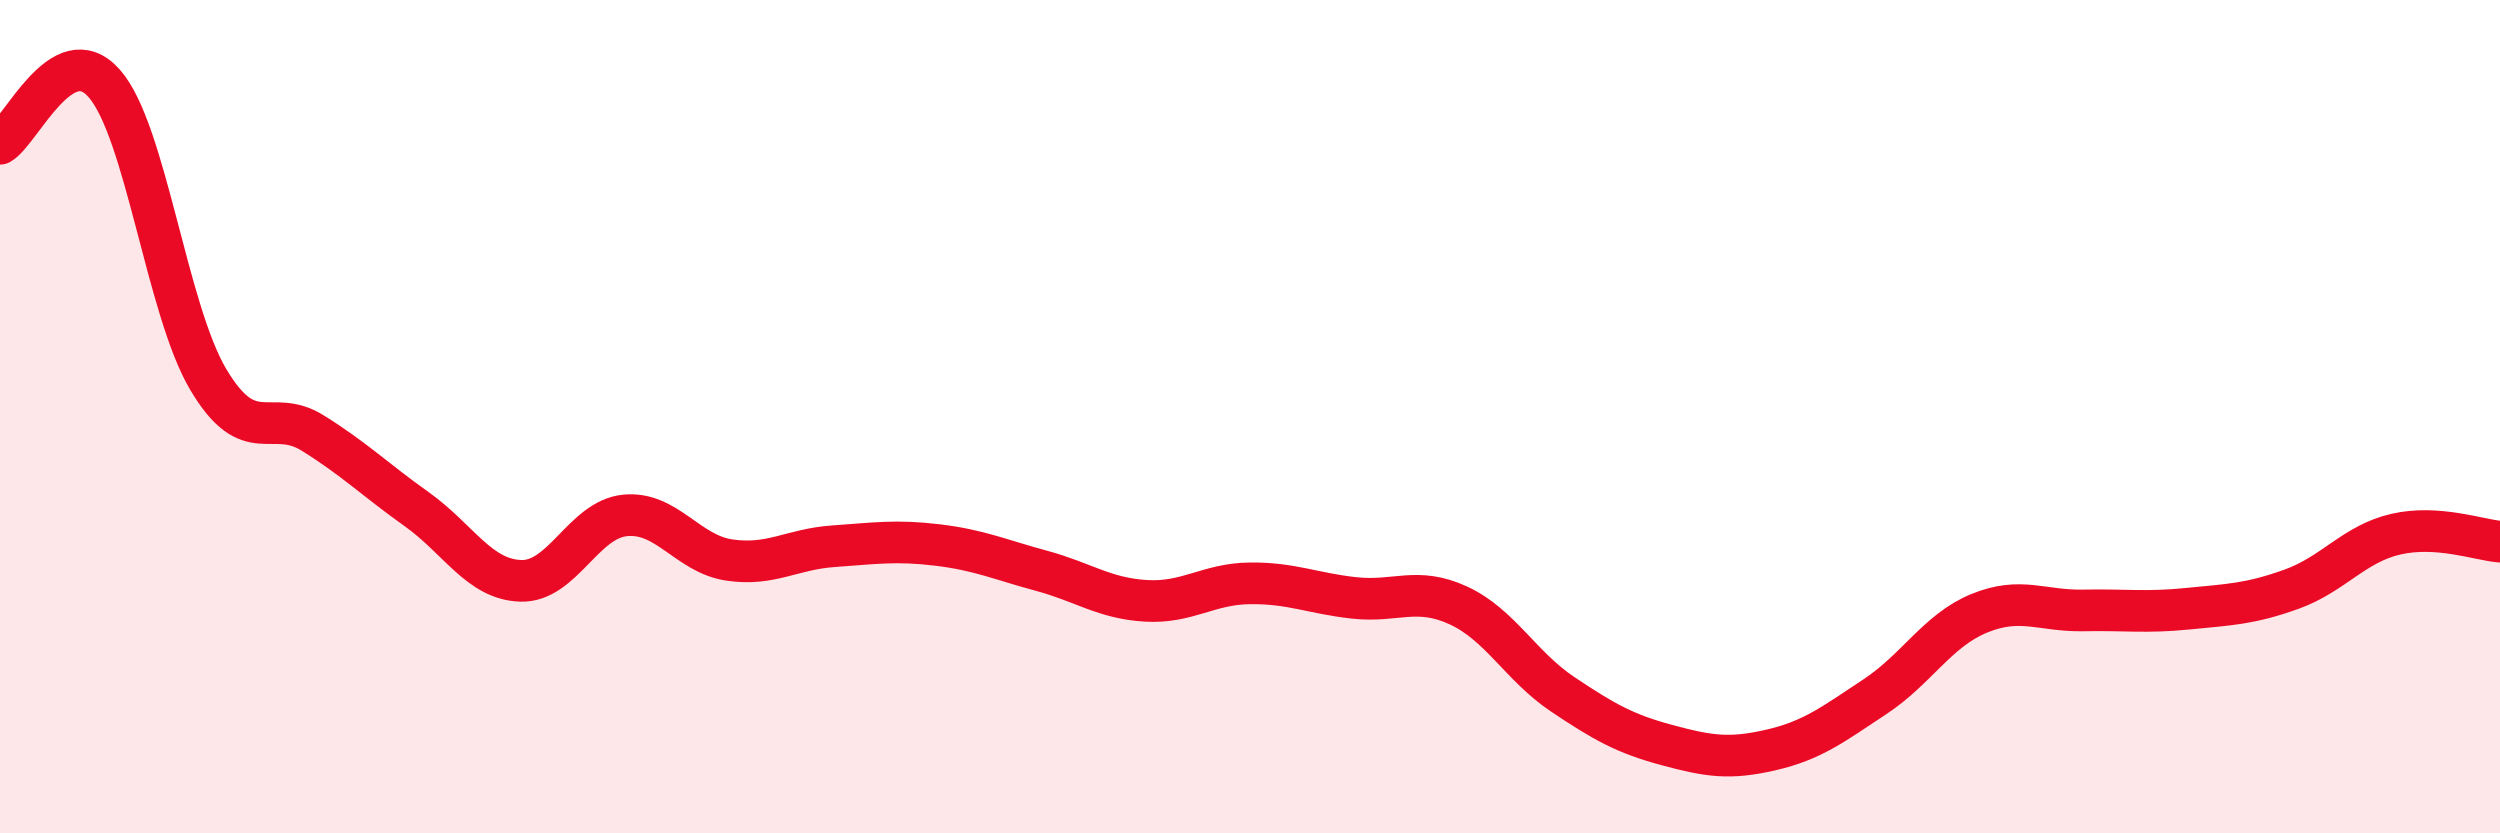 
    <svg width="60" height="20" viewBox="0 0 60 20" xmlns="http://www.w3.org/2000/svg">
      <path
        d="M 0,3.45 C 0.5,3.16 1.5,0.87 2.5,2 C 3.5,3.13 4,7.43 5,9.11 C 6,10.79 6.5,9.77 7.5,10.39 C 8.5,11.01 9,11.51 10,12.22 C 11,12.93 11.5,13.91 12.5,13.94 C 13.5,13.97 14,12.47 15,12.37 C 16,12.27 16.5,13.29 17.5,13.44 C 18.5,13.59 19,13.18 20,13.11 C 21,13.04 21.5,12.96 22.5,13.08 C 23.5,13.2 24,13.43 25,13.7 C 26,13.97 26.5,14.36 27.5,14.42 C 28.5,14.48 29,14.01 30,14 C 31,13.99 31.5,14.24 32.5,14.35 C 33.5,14.46 34,14.07 35,14.53 C 36,14.99 36.5,15.99 37.5,16.66 C 38.5,17.33 39,17.61 40,17.88 C 41,18.15 41.5,18.23 42.5,18 C 43.5,17.77 44,17.38 45,16.72 C 46,16.06 46.5,15.13 47.5,14.72 C 48.5,14.31 49,14.67 50,14.65 C 51,14.63 51.5,14.71 52.5,14.61 C 53.5,14.51 54,14.5 55,14.14 C 56,13.78 56.5,13.05 57.5,12.82 C 58.5,12.59 59.5,12.96 60,13L60 20L0 20Z"
        fill="#EB0A25"
        opacity="0.1"
        stroke-linecap="round"
        stroke-linejoin="round"
      />
      <path
        d="M 0,3.45 C 0.5,3.16 1.5,0.87 2.5,2 C 3.5,3.13 4,7.43 5,9.11 C 6,10.79 6.5,9.77 7.5,10.39 C 8.5,11.01 9,11.51 10,12.22 C 11,12.93 11.5,13.91 12.5,13.94 C 13.5,13.97 14,12.47 15,12.37 C 16,12.27 16.5,13.29 17.5,13.44 C 18.5,13.59 19,13.18 20,13.11 C 21,13.04 21.5,12.96 22.5,13.08 C 23.5,13.2 24,13.43 25,13.7 C 26,13.97 26.5,14.36 27.5,14.42 C 28.5,14.48 29,14.01 30,14 C 31,13.99 31.5,14.24 32.5,14.35 C 33.5,14.46 34,14.07 35,14.53 C 36,14.99 36.5,15.99 37.5,16.66 C 38.5,17.33 39,17.61 40,17.88 C 41,18.15 41.5,18.23 42.5,18 C 43.5,17.77 44,17.38 45,16.72 C 46,16.06 46.5,15.13 47.5,14.72 C 48.5,14.31 49,14.67 50,14.65 C 51,14.63 51.5,14.71 52.5,14.61 C 53.5,14.51 54,14.5 55,14.14 C 56,13.78 56.5,13.05 57.5,12.82 C 58.5,12.59 59.5,12.96 60,13"
        stroke="#EB0A25"
        stroke-width="1"
        fill="none"
        stroke-linecap="round"
        stroke-linejoin="round"
      />
    </svg>
  